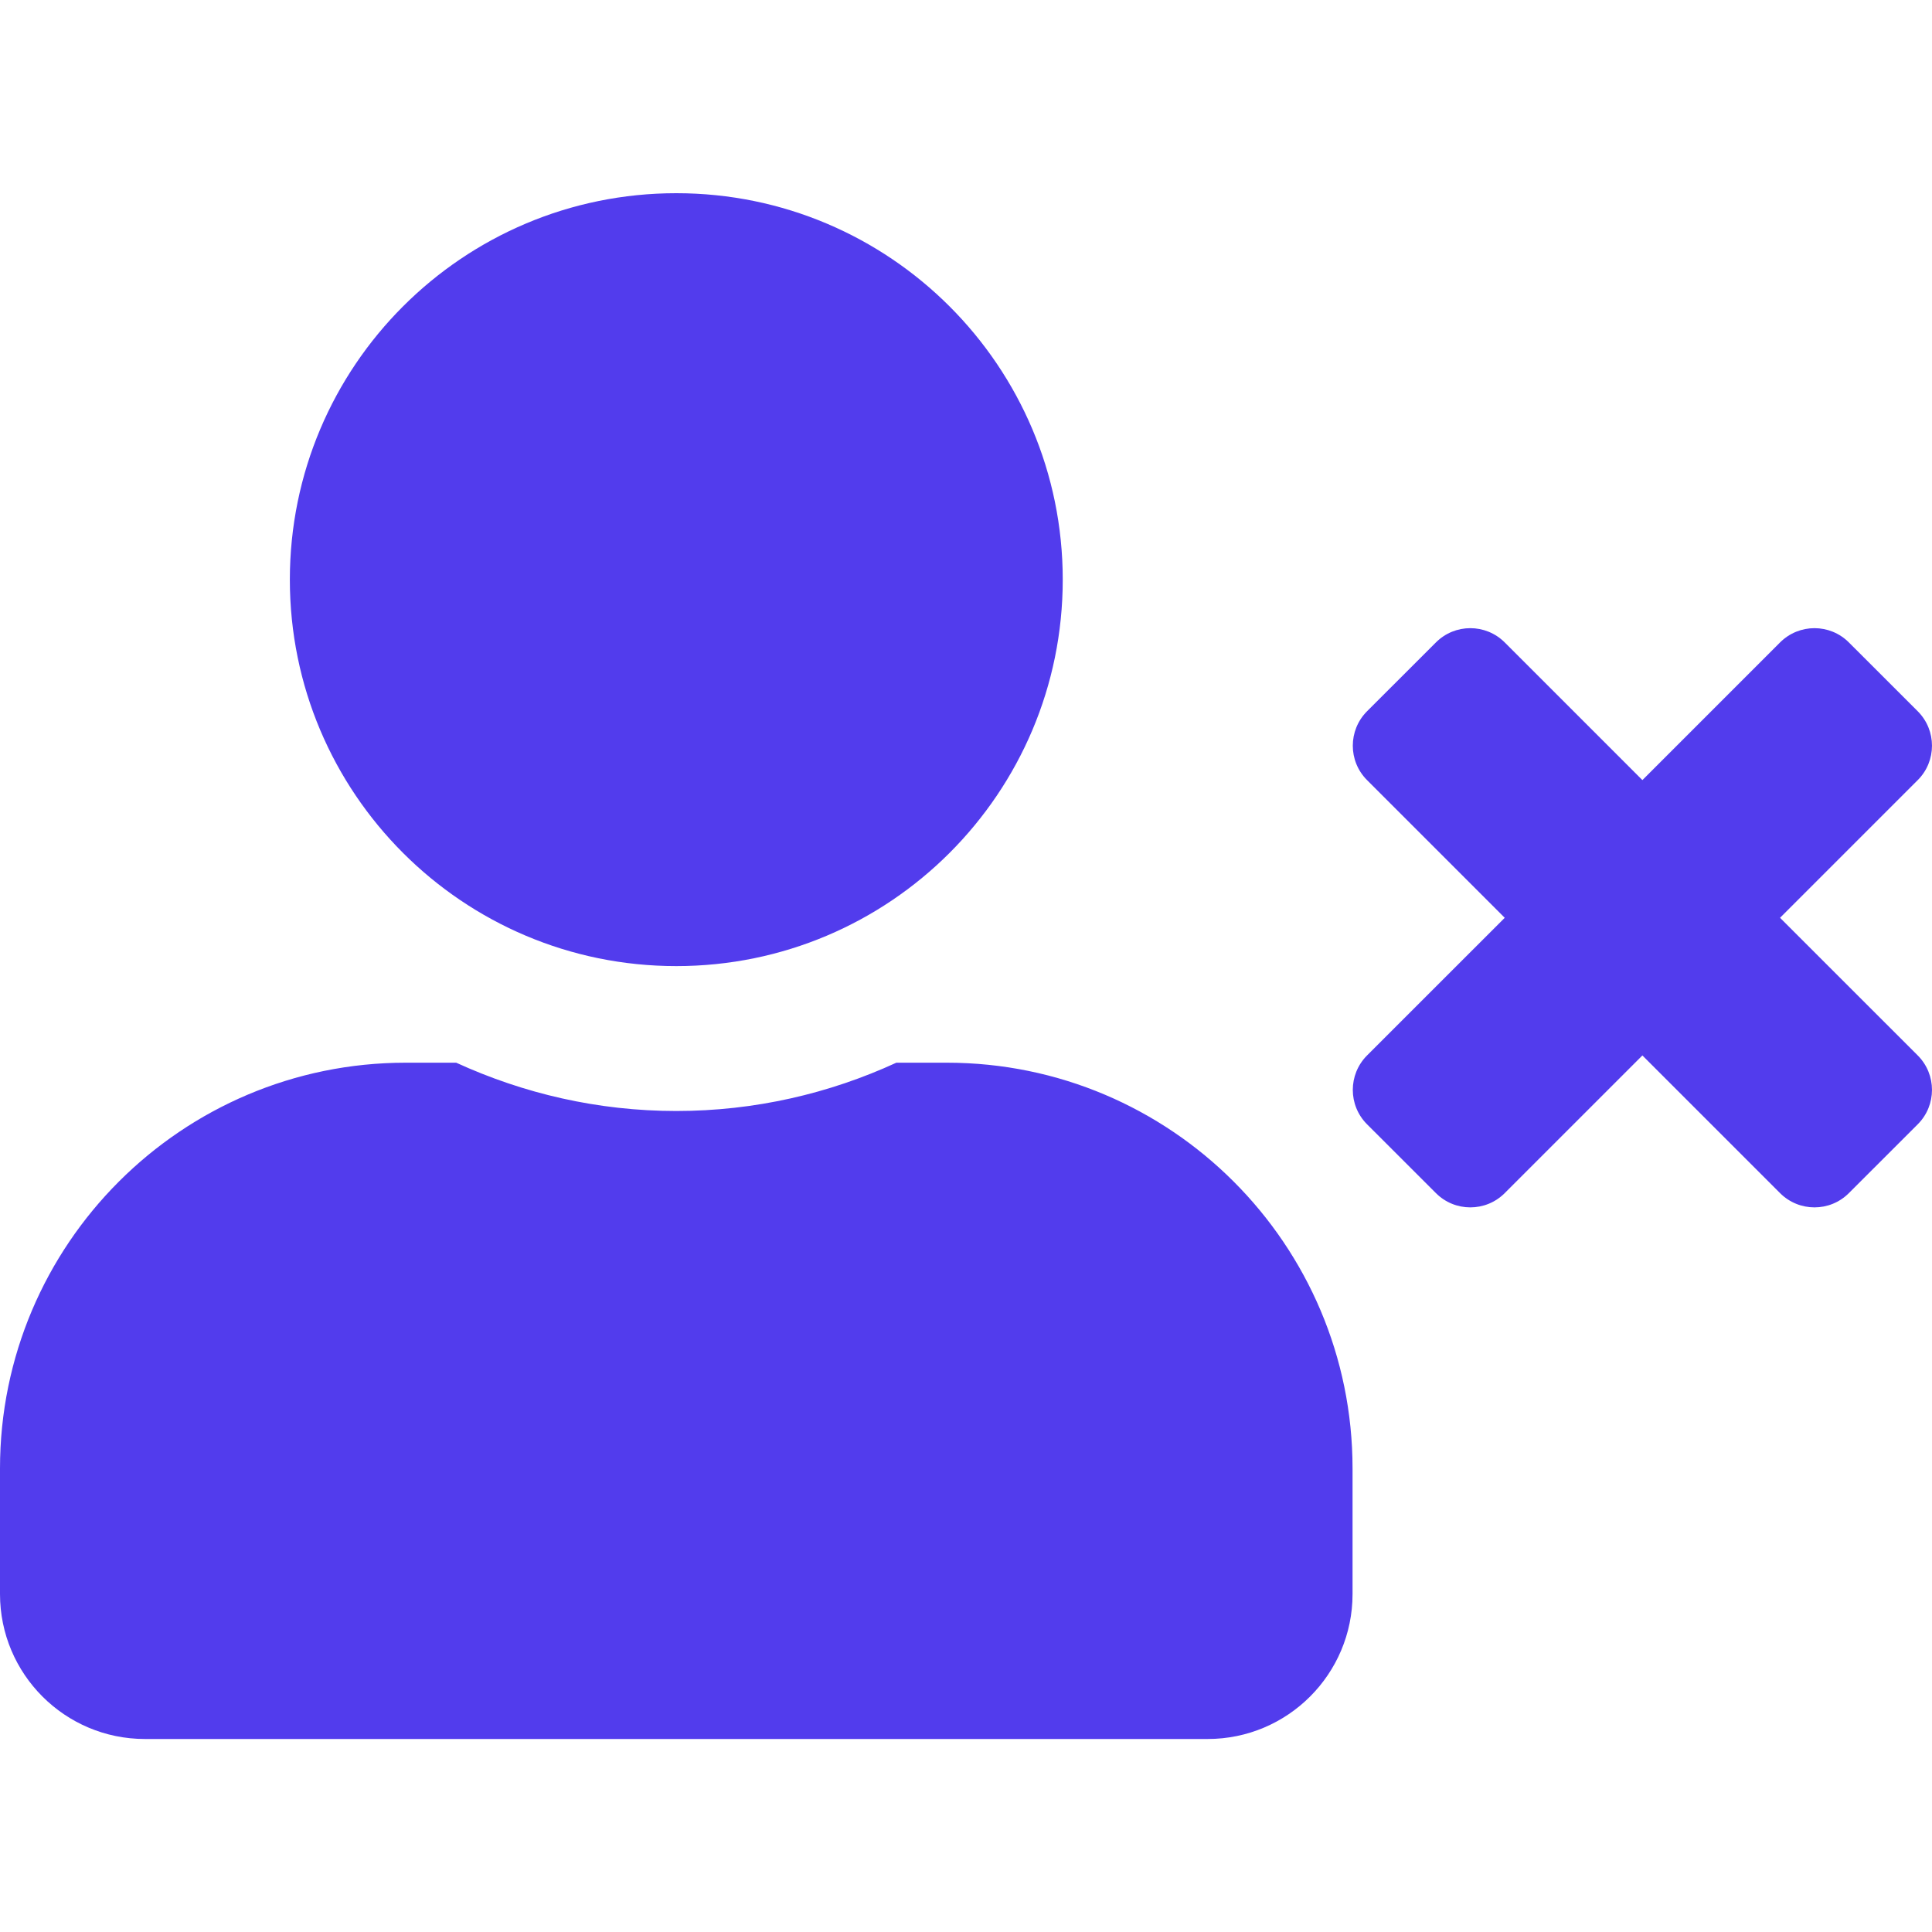 <?xml version="1.0" encoding="UTF-8"?> <svg xmlns="http://www.w3.org/2000/svg" width="40" height="40" viewBox="0 0 40 40" fill="none"> <path d="M36.854 19.002L39.705 16.151C40.098 15.758 40.098 15.12 39.705 14.726L38.279 13.301C37.886 12.907 37.248 12.907 36.854 13.301L34.004 16.151L31.154 13.301C30.76 12.907 30.122 12.907 29.729 13.301L28.303 14.726C27.91 15.12 27.91 15.758 28.303 16.151L31.154 19.002L28.303 21.852C27.91 22.246 27.91 22.884 28.303 23.277L29.729 24.702C30.122 25.096 30.76 25.096 31.154 24.702L34.004 21.852L36.854 24.702C37.248 25.096 37.886 25.096 38.279 24.702L39.705 23.277C40.098 22.884 40.098 22.246 39.705 21.852L36.854 19.002ZM14.002 20.002C18.421 20.002 22.003 16.42 22.003 12.001C22.003 7.582 18.421 4 14.002 4C9.582 4 6.001 7.582 6.001 12.001C6.001 16.42 9.582 20.002 14.002 20.002ZM19.602 22.002H18.558C17.171 22.64 15.627 23.002 14.002 23.002C12.377 23.002 10.839 22.64 9.445 22.002H8.401C3.763 22.002 0 25.765 0 30.403V33.003C0 34.66 1.344 36.004 3 36.004H25.003C26.659 36.004 28.003 34.66 28.003 33.003V30.403C28.003 25.765 24.24 22.002 19.602 22.002Z" fill="#523CED"></path> </svg> 